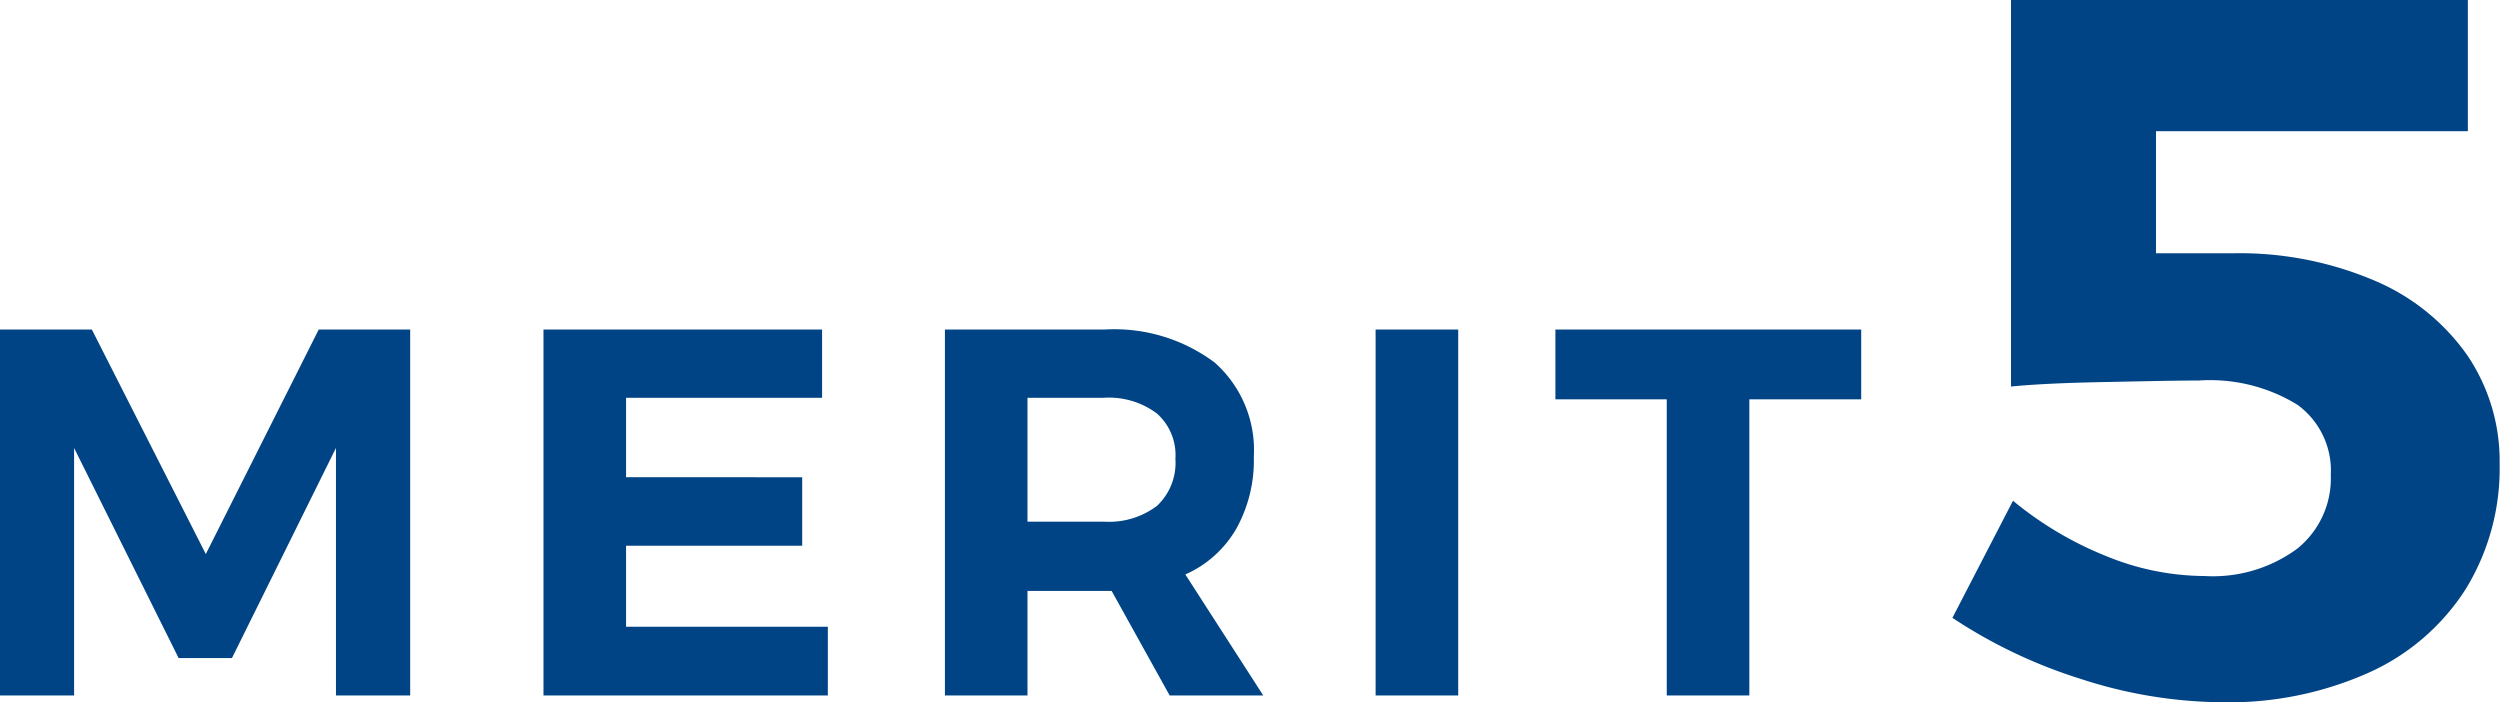 <svg xmlns="http://www.w3.org/2000/svg" xmlns:xlink="http://www.w3.org/1999/xlink" width="95.656" height="26.87" viewBox="0 0 95.656 26.87">
  <defs>
    <style>
      .cls-1 {
        fill: #004486;
        fill-rule: evenodd;
        filter: url(#filter);
      }
    </style>
    <filter id="filter" x="547.125" y="5137.72" width="95.656" height="26.87" filterUnits="userSpaceOnUse">
      <feFlood result="flood" flood-color="#dac137"/>
      <feComposite result="composite" operator="in" in2="SourceGraphic"/>
      <feBlend result="blend" in2="SourceGraphic"/>
    </filter>
  </defs>
  <path id="merit_5.svg" class="cls-1" d="M547.12,5164.33h2.84v-9.47l4,8.04H556l3.98-8.04v9.47h2.84v-14h-3.5l-4.32,8.59-4.36-8.59h-3.52v14Zm20.8,0H578.8v-2.63H571.08v-3.1h6.739v-2.62H571.08v-3.04h7.5v-2.61H567.92v14Zm27.54,0-2.981-4.63a4.224,4.224,0,0,0,1.95-1.75,5.38,5.38,0,0,0,.67-2.76,4.469,4.469,0,0,0-1.5-3.6,6.414,6.414,0,0,0-4.241-1.26H583.28v14h3.159v-4h3.22l2.22,4h3.581Zm-9.021-11.39h2.92a3.058,3.058,0,0,1,2.03.6,2.125,2.125,0,0,1,.71,1.74,2.253,2.253,0,0,1-.71,1.8,3.058,3.058,0,0,1-2.03.6h-2.92v-4.74Zm13.32,11.39h3.161v-14h-3.161v14Zm6.88-11.33h4.26v11.33h3.16V5153h4.28v-2.67h-11.7V5153Zm25.944-5.59h-2.964v-4.67h11.932v-5.02h-17.48v14.79c0.785-.08,1.944-0.14,3.477-0.17s2.768-.06,3.705-0.06a6.383,6.383,0,0,1,3.781.93,3.111,3.111,0,0,1,1.273,2.68,3.453,3.453,0,0,1-1.292,2.83,5.443,5.443,0,0,1-3.534,1.04,10.011,10.011,0,0,1-3.762-.76,13.448,13.448,0,0,1-3.572-2.12l-2.318,4.48a19.28,19.28,0,0,0,4.921,2.34,17.787,17.787,0,0,0,5.377.89,13.137,13.137,0,0,0,5.605-1.12,8.553,8.553,0,0,0,3.724-3.19,8.812,8.812,0,0,0,1.311-4.81,7.211,7.211,0,0,0-1.254-4.18,8.277,8.277,0,0,0-3.572-2.85,13.191,13.191,0,0,0-5.358-1.03h0Z" transform="translate(-547.125 -5137.72)"/>
</svg>
